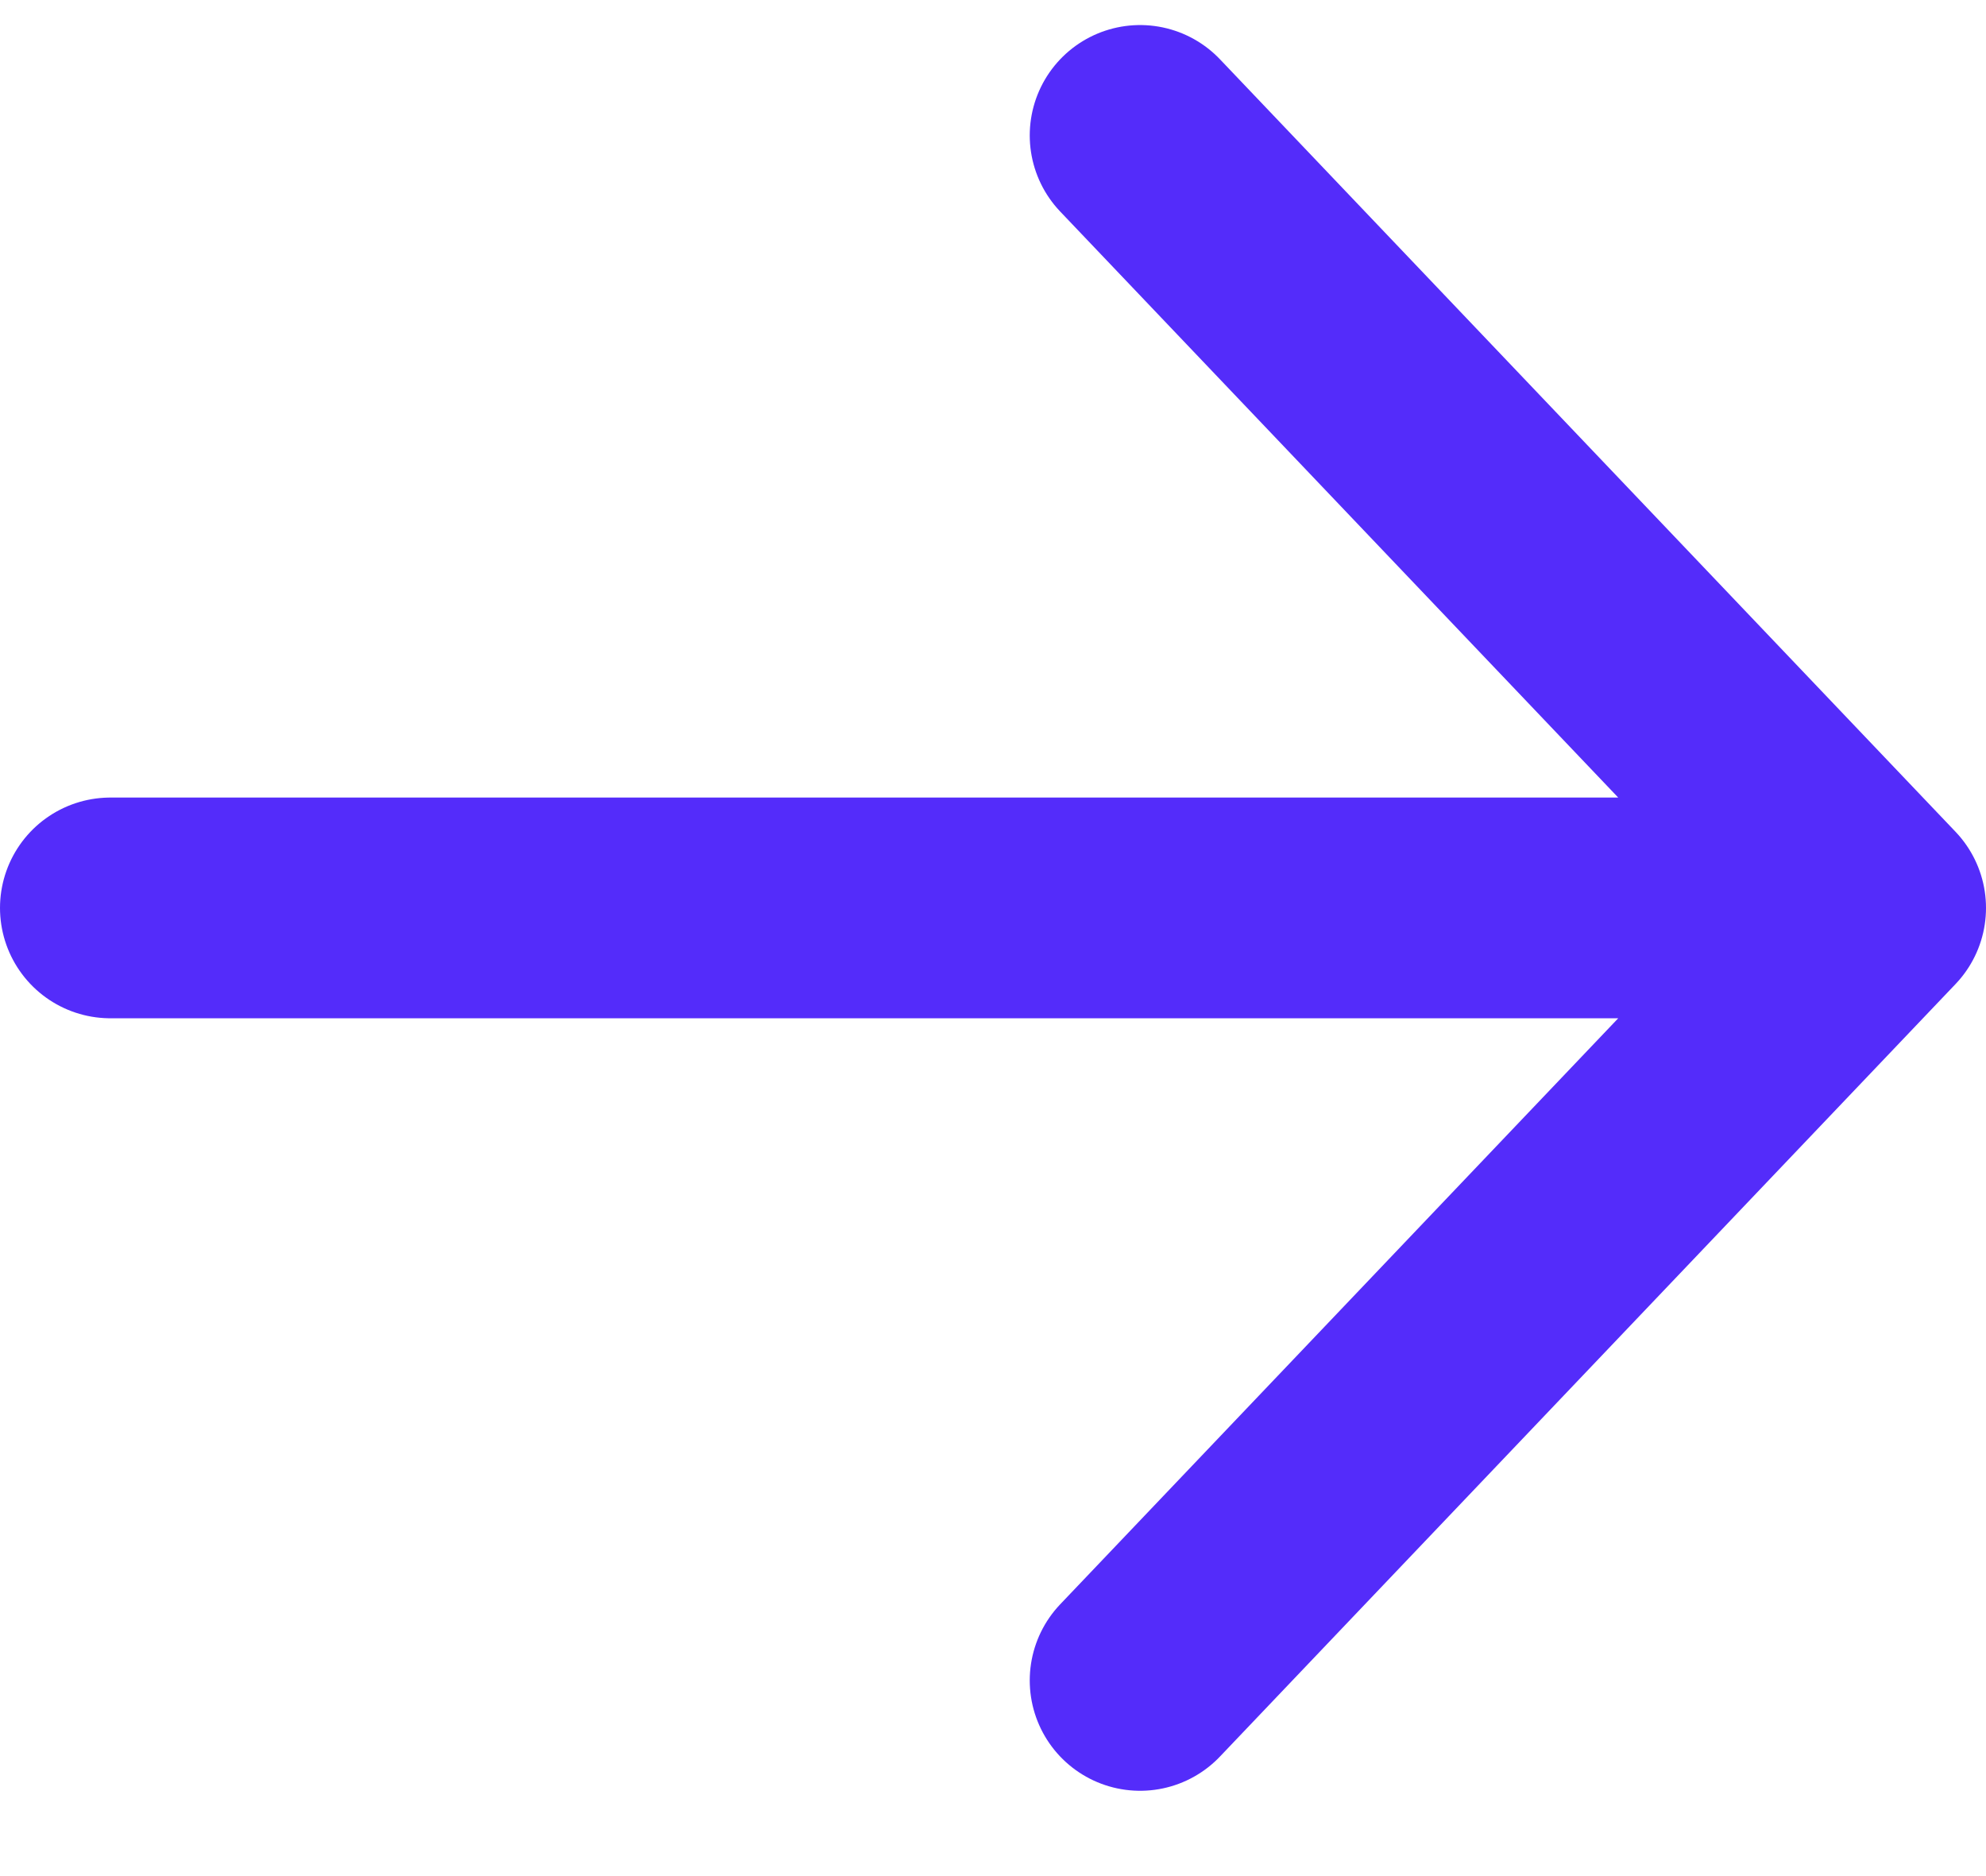 <svg width="18" height="17" viewBox="0 0 18 17" fill="none" xmlns="http://www.w3.org/2000/svg"><path d="M10.333 1.227l6.667 7m0 0l-6.667 7m6.667-7H1" stroke="#542CFA" stroke-width="2" stroke-linecap="round" stroke-linejoin="round"/></svg>